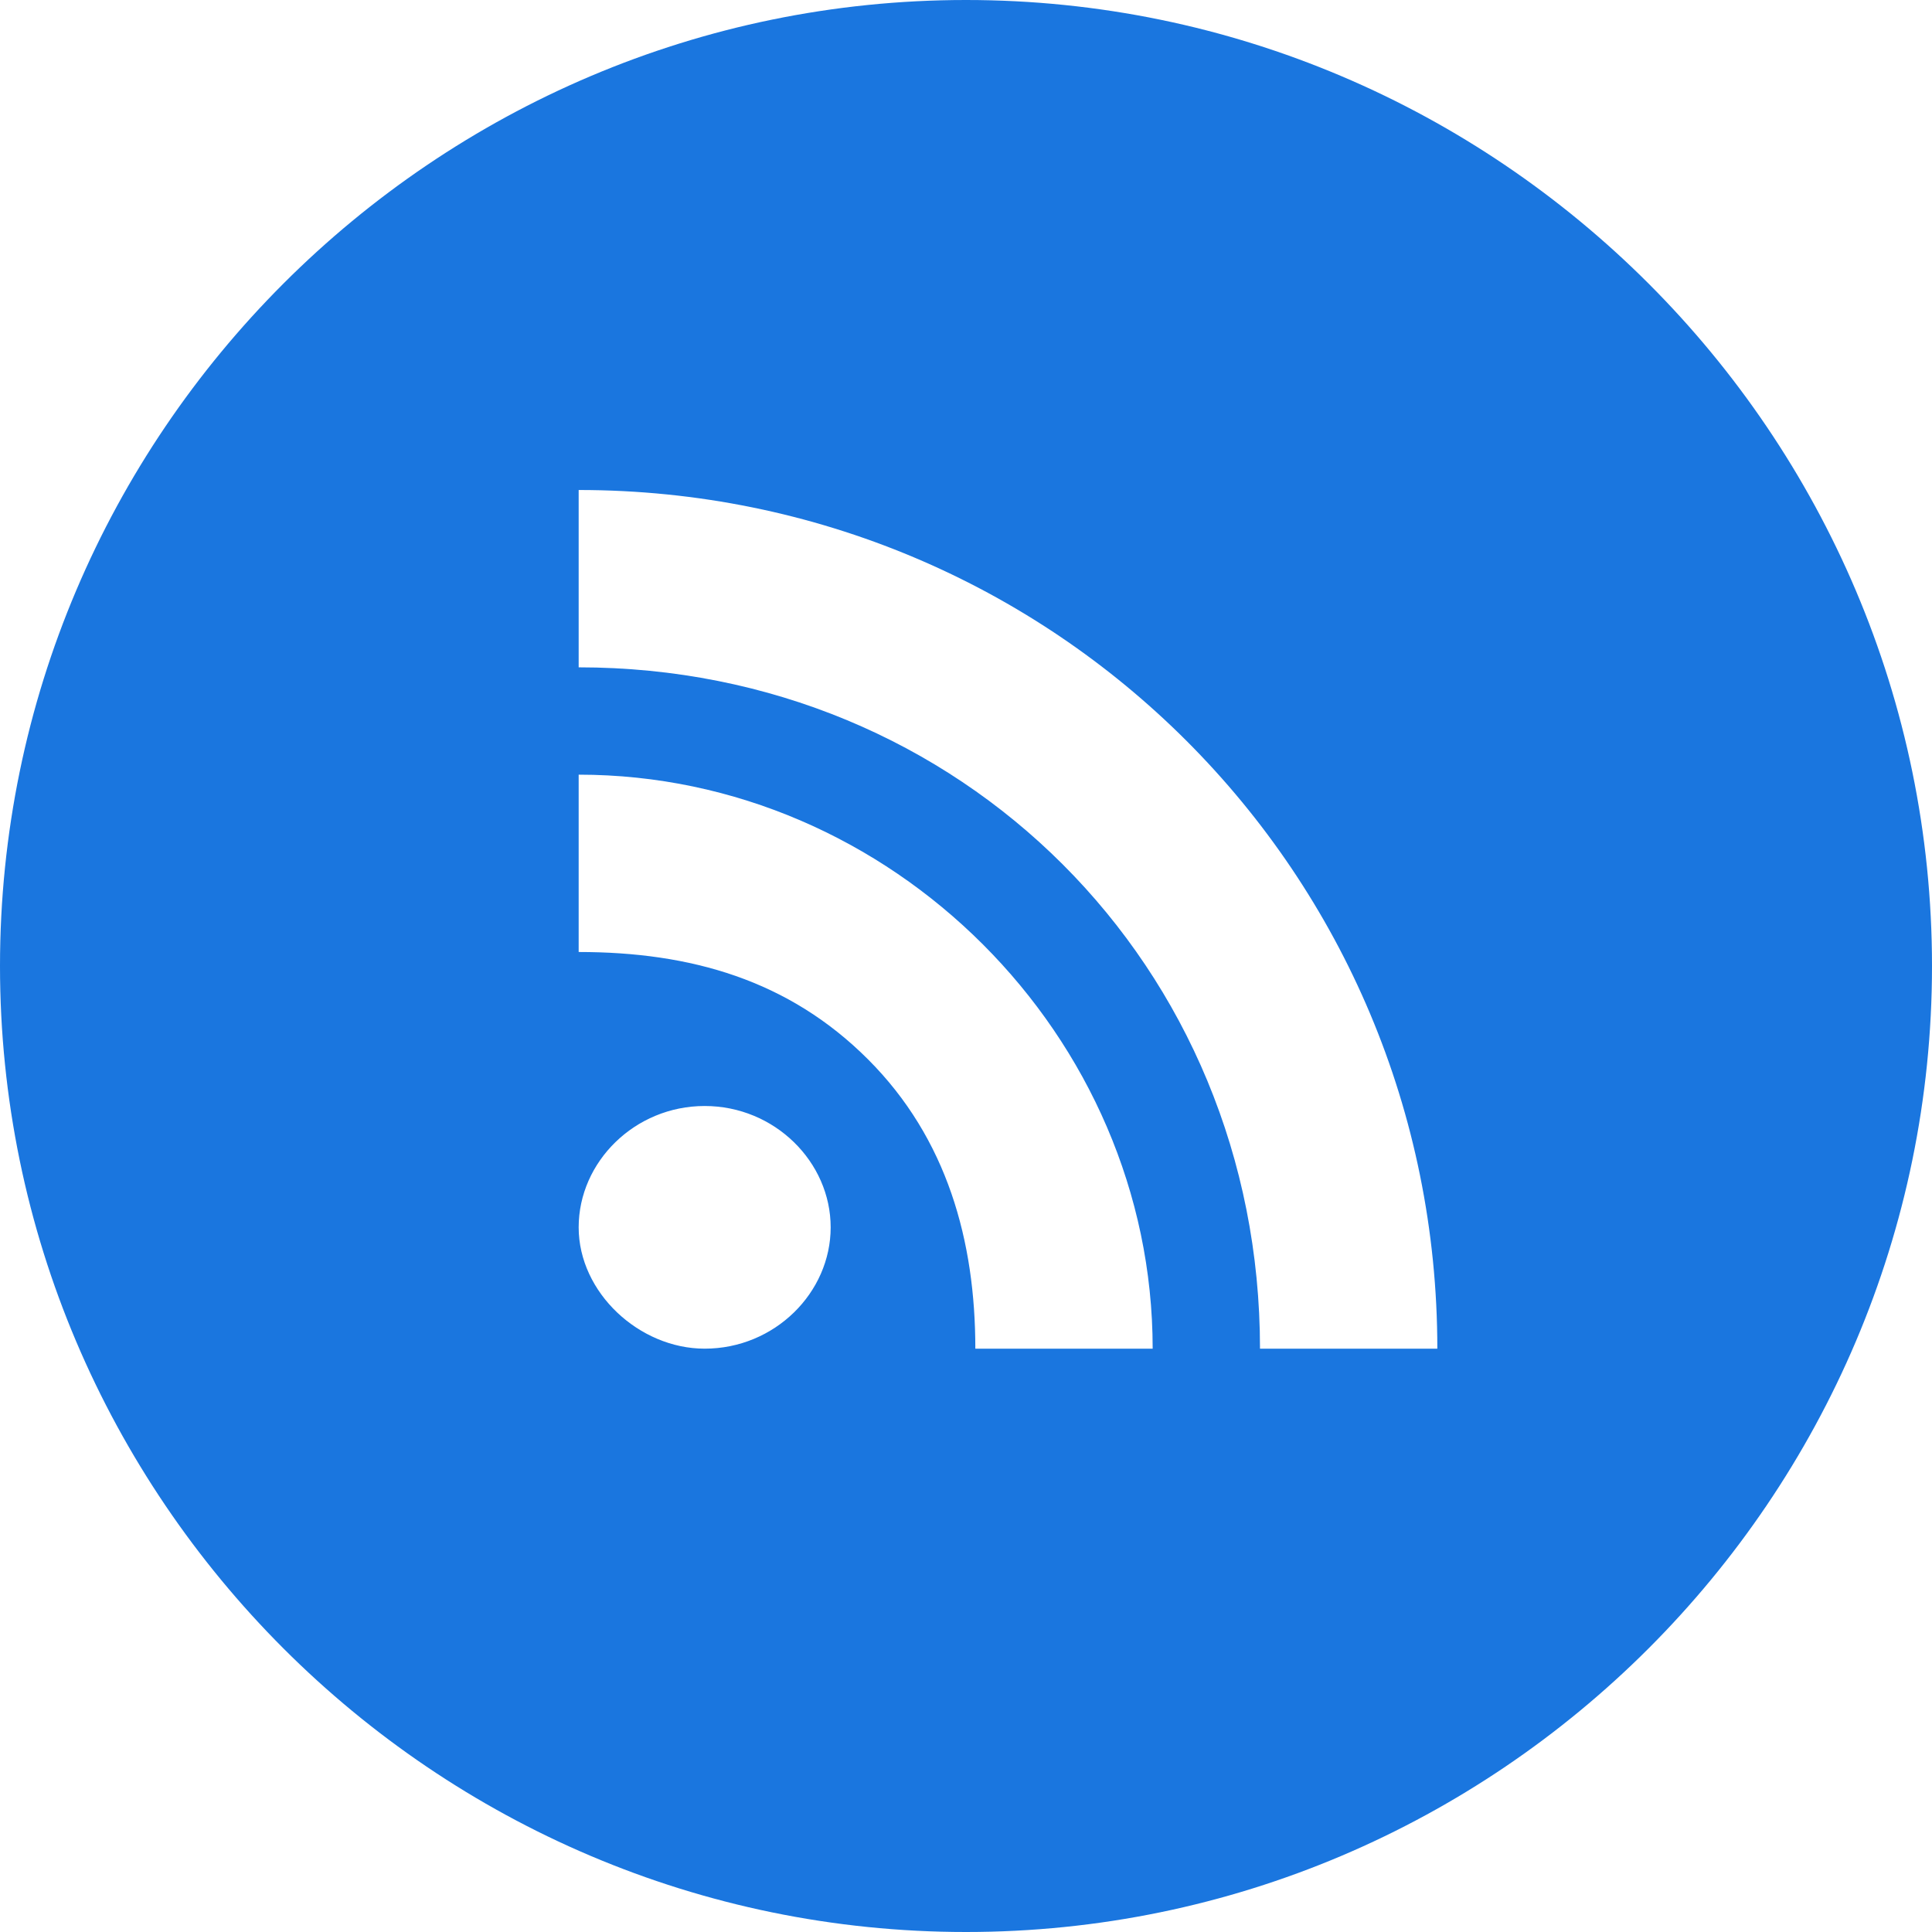 <?xml version="1.0" encoding="utf-8"?>
<!-- Generator: Adobe Illustrator 21.0.0, SVG Export Plug-In . SVG Version: 6.00 Build 0)  -->
<svg version="1.1" id="レイヤー_1" xmlns="http://www.w3.org/2000/svg" xmlns:xlink="http://www.w3.org/1999/xlink" x="0px"
	 y="0px" viewBox="0 0 41.4 41.4" style="enable-background:new 0 0 41.4 41.4;" xml:space="preserve">
<style type="text/css">
	.st0{fill:#1A76DF;}
</style>
<path class="st0" d="M20.7,0C9.3,0,0,9.3,0,20.7s9.3,20.7,20.7,20.7s20.7-9.3,20.7-20.7S32.1,0,20.7,0z M15.1,28.9
	c-1.4,0-2.7-1.2-2.7-2.6c0-1.4,1.2-2.6,2.7-2.6s2.7,1.2,2.7,2.6C17.8,27.7,16.6,28.9,15.1,28.9z M20.9,28.9c0-2.3-0.6-4.5-2.3-6.2
	s-3.8-2.3-6.2-2.3v-3.8c6.7,0,12.3,5.6,12.3,12.3H20.9z M27,28.9c0-8.2-6.4-14.6-14.6-14.6v-3.8c10.2,0,18.4,8.2,18.4,18.4H27z"/>
</svg>
